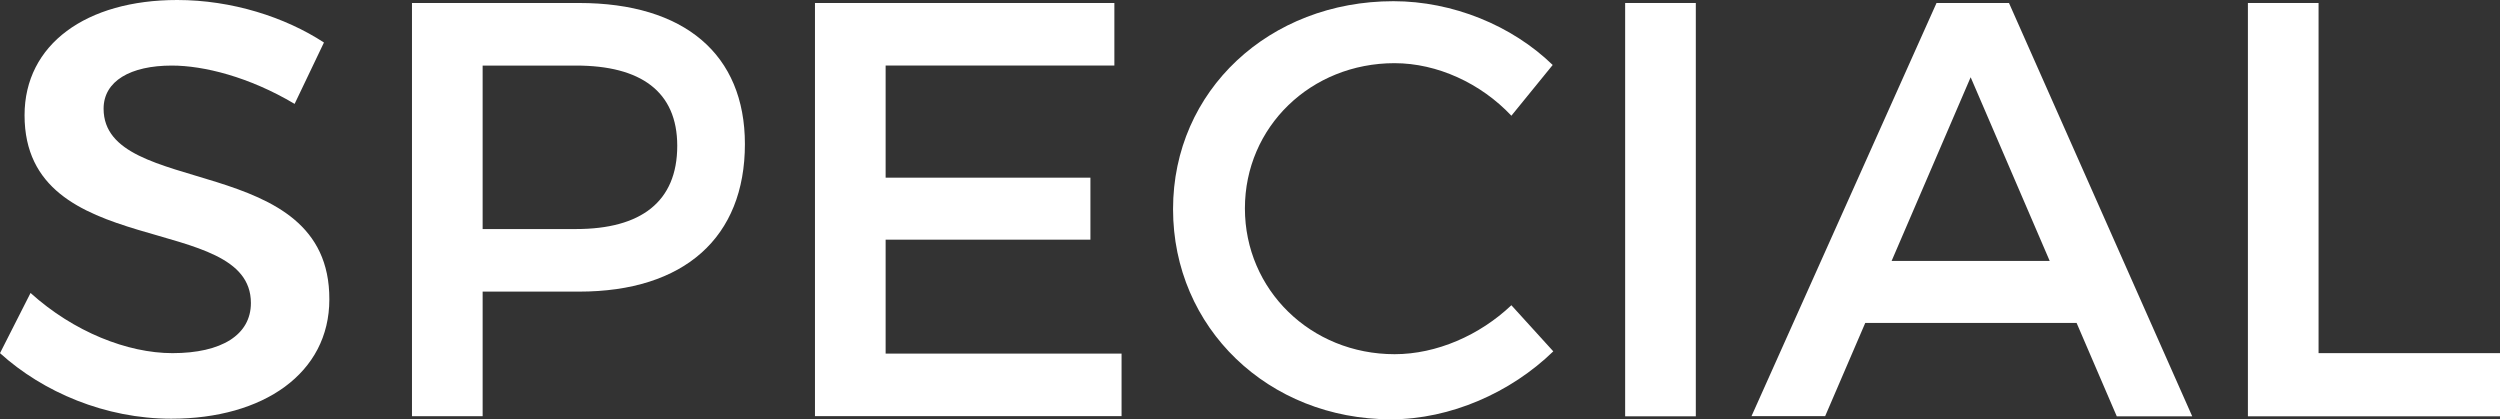 <?xml version="1.0" encoding="UTF-8"?>
<svg id="_レイヤー_1" data-name="レイヤー 1" xmlns="http://www.w3.org/2000/svg" width="167" height="28" viewBox="0 0 167 28">
  <rect x="0" y="0" width="167" height="28" fill="#333333" stroke="none"/>
  <defs>
    <style>
      .cls-1 {
        fill: #fff;
        stroke-width: 0px;
      }
    </style>
  </defs>
  <path class="cls-1" d="M11.48,4.38c-2.76,0-4.56,1.03-4.56,2.88,0,6.03,15.12,2.8,15.08,12.74,0,4.93-4.4,7.97-10.56,7.97-4.4,0-8.56-1.77-11.44-4.38l2.04-4.02c2.88,2.6,6.48,4.02,9.48,4.02,3.28,0,5.24-1.22,5.24-3.35,0-6.15-15.12-2.72-15.12-12.54C1.64,2.96,5.76,0,11.84,0c3.64,0,7.2,1.14,9.8,2.84l-1.96,4.1c-3.04-1.81-6.08-2.56-8.2-2.56Z"/>
  <path class="cls-1" d="M49.76,9.62c0,6.23-4.04,9.86-11.08,9.86h-6.44v8.32h-4.72V.2h11.16c7.04,0,11.08,3.43,11.08,9.43ZM45.24,9.74c0-3.63-2.44-5.36-6.76-5.36h-6.24v10.92h6.24c4.32,0,6.76-1.81,6.76-5.56Z"/>
  <path class="cls-1" d="M74.44.2v4.18h-15.28v7.49h13.68v4.14h-13.68v7.61h15.76v4.18h-20.48V.2h20Z"/>
  <path class="cls-1" d="M93.16,4.22c-5.6,0-10,4.26-10,9.7s4.4,9.74,10,9.74c2.8,0,5.68-1.26,7.8-3.27l2.8,3.08c-2.84,2.76-6.88,4.54-10.84,4.54-8.2,0-14.56-6.11-14.56-14.04S84.8.08,93.08.08c3.96,0,7.92,1.62,10.64,4.26l-2.76,3.39c-2.04-2.17-4.96-3.51-7.8-3.51Z"/>
  <path class="cls-1" d="M113.28.2v27.61h-4.72V.2h4.72Z"/>
  <path class="cls-1" d="M138.72,21.57h-14.12l-2.68,6.23h-4.92L129.36.2h4.84l12.24,27.61h-5.04l-2.68-6.23ZM136.92,17.43l-5.28-12.27-5.28,12.27h10.56Z"/>
  <path class="cls-1" d="M154.88.2v23.39h12.12v4.22h-16.84V.2h4.72Z"/>
</svg>